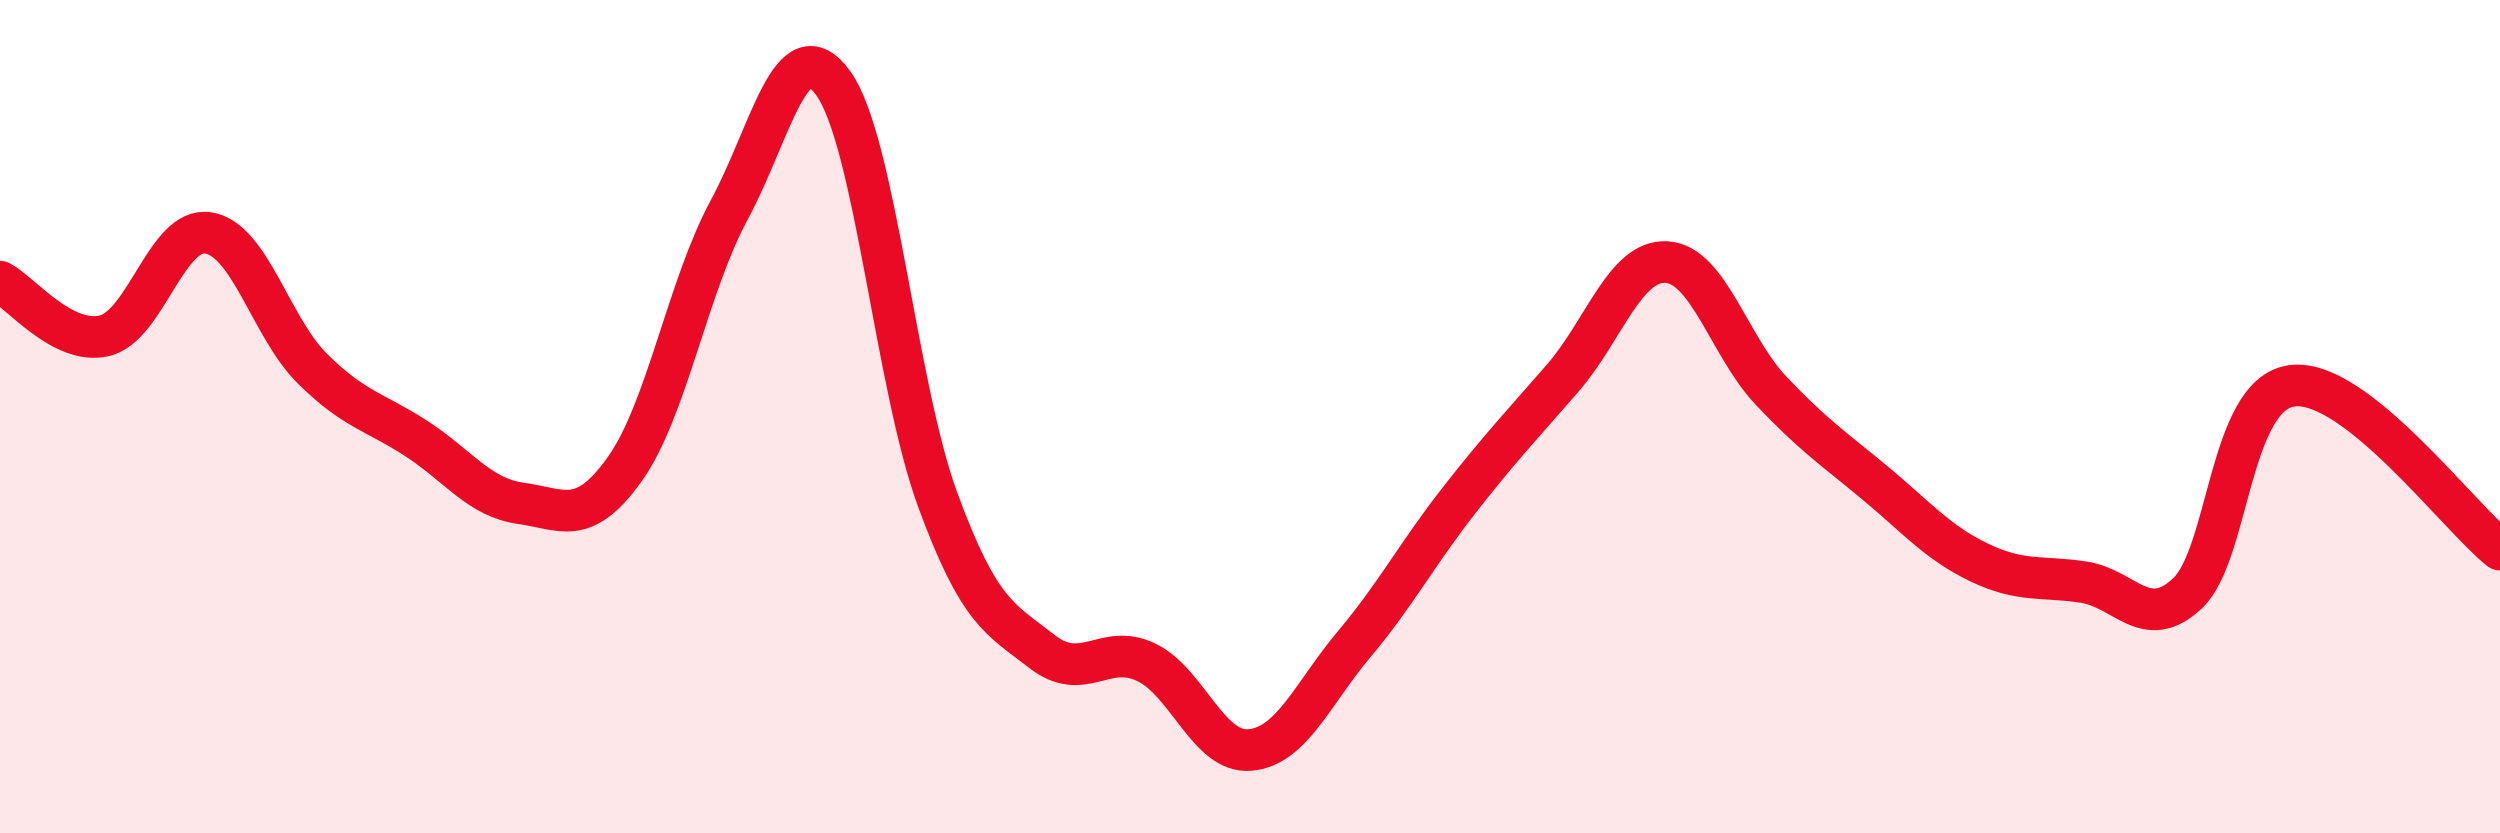 
    <svg width="60" height="20" viewBox="0 0 60 20" xmlns="http://www.w3.org/2000/svg">
      <path
        d="M 0,6.76 C 0.5,7.02 1.5,8.29 2.5,8.06 C 3.5,7.83 4,5.43 5,5.59 C 6,5.75 6.5,7.86 7.5,8.85 C 8.5,9.84 9,9.88 10,10.53 C 11,11.18 11.5,11.94 12.5,12.08 C 13.5,12.22 14,12.66 15,11.25 C 16,9.84 16.5,6.89 17.5,5.04 C 18.5,3.19 19,0.61 20,2 C 21,3.39 21.5,9.25 22.5,11.98 C 23.5,14.71 24,14.85 25,15.63 C 26,16.41 26.5,15.42 27.5,15.89 C 28.5,16.36 29,18.09 30,18 C 31,17.91 31.5,16.65 32.5,15.46 C 33.5,14.27 34,13.31 35,12.03 C 36,10.75 36.5,10.23 37.5,9.08 C 38.5,7.93 39,6.23 40,6.29 C 41,6.35 41.5,8.31 42.5,9.37 C 43.5,10.43 44,10.76 45,11.59 C 46,12.42 46.5,13.02 47.5,13.5 C 48.5,13.98 49,13.82 50,13.97 C 51,14.12 51.5,15.18 52.5,14.24 C 53.5,13.3 53.5,9.47 55,9.26 C 56.5,9.05 59,12.4 60,13.19L60 20L0 20Z"
        fill="#EB0A25"
        opacity="0.1"
        stroke-linecap="round"
        stroke-linejoin="round"
      />
      <path
        d="M 0,6.76 C 0.5,7.02 1.5,8.29 2.5,8.06 C 3.5,7.83 4,5.43 5,5.59 C 6,5.75 6.5,7.86 7.5,8.85 C 8.5,9.84 9,9.88 10,10.53 C 11,11.18 11.5,11.94 12.5,12.08 C 13.5,12.22 14,12.66 15,11.25 C 16,9.84 16.5,6.89 17.5,5.04 C 18.5,3.19 19,0.61 20,2 C 21,3.39 21.5,9.25 22.5,11.98 C 23.5,14.71 24,14.85 25,15.63 C 26,16.41 26.5,15.42 27.5,15.89 C 28.5,16.36 29,18.09 30,18 C 31,17.91 31.5,16.65 32.5,15.46 C 33.5,14.27 34,13.31 35,12.03 C 36,10.75 36.5,10.23 37.5,9.08 C 38.5,7.93 39,6.23 40,6.29 C 41,6.35 41.5,8.31 42.5,9.37 C 43.5,10.43 44,10.76 45,11.59 C 46,12.42 46.5,13.02 47.5,13.5 C 48.5,13.98 49,13.82 50,13.97 C 51,14.12 51.5,15.18 52.5,14.24 C 53.5,13.3 53.5,9.47 55,9.26 C 56.5,9.05 59,12.4 60,13.19"
        stroke="#EB0A25"
        stroke-width="1"
        fill="none"
        stroke-linecap="round"
        stroke-linejoin="round"
      />
    </svg>
  